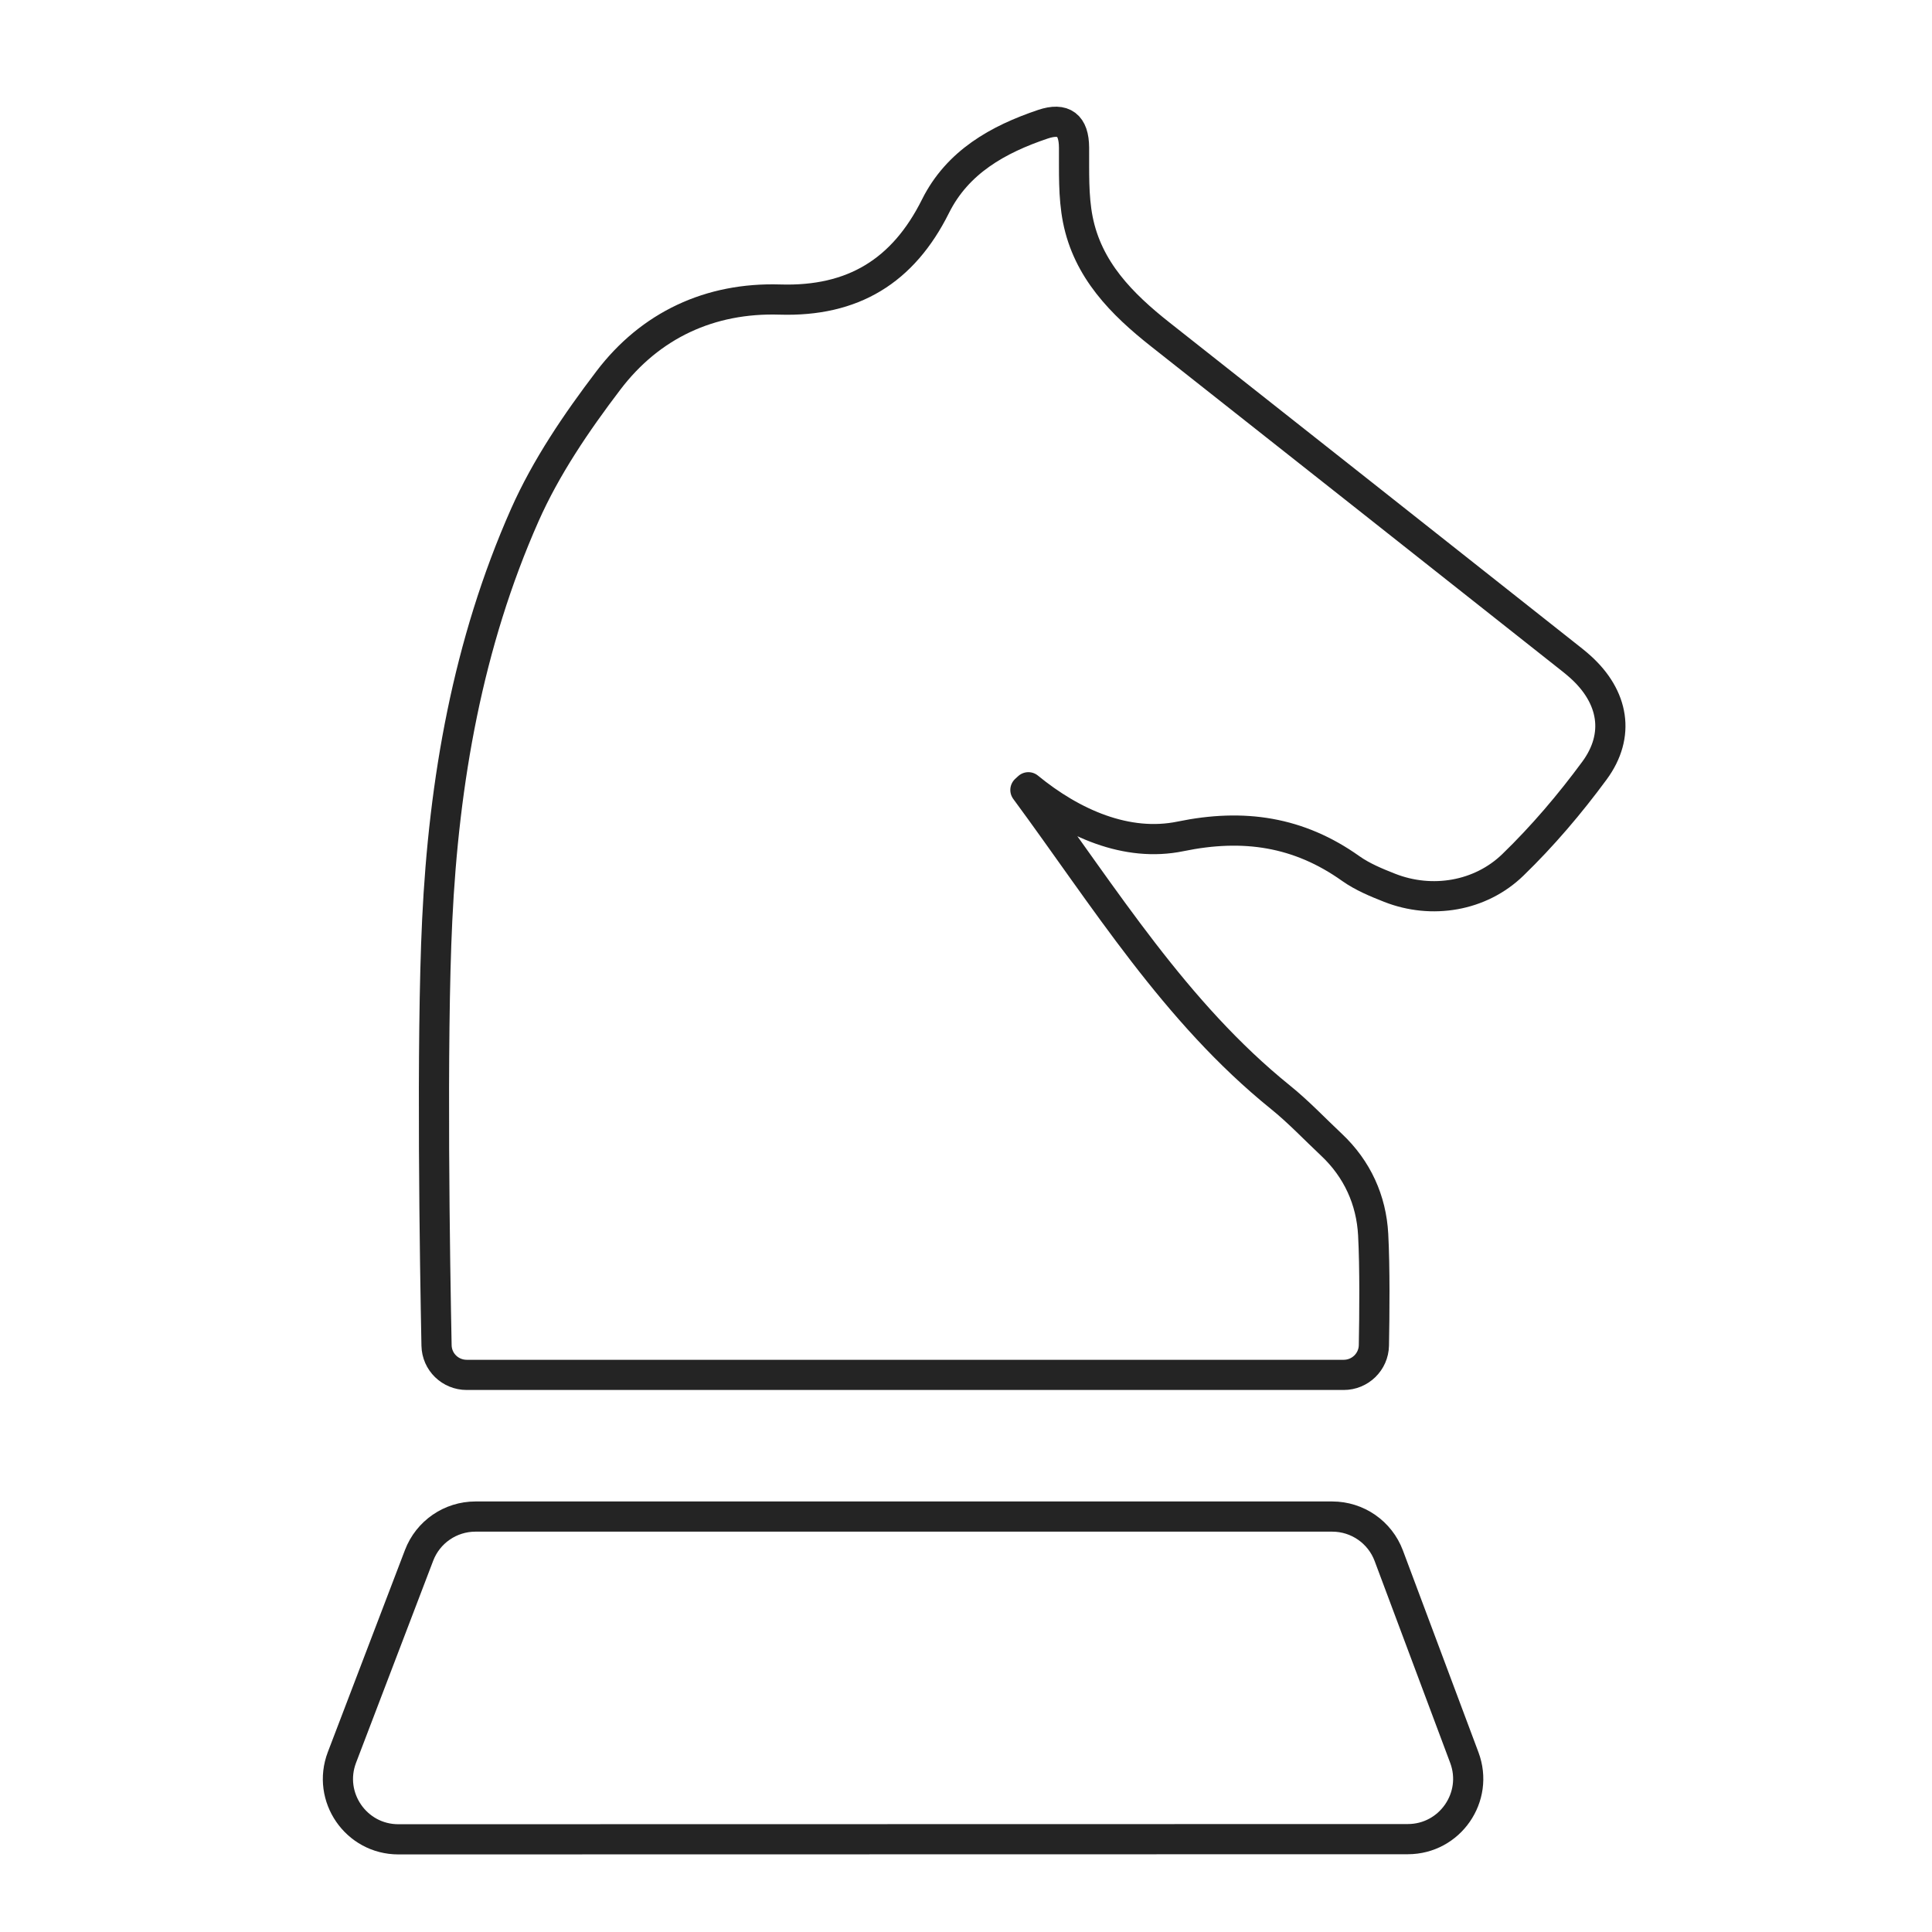 <?xml version="1.0" encoding="UTF-8"?>
<svg width="64px" height="64px" viewBox="0 0 64 64" version="1.1" xmlns="http://www.w3.org/2000/svg" xmlns:xlink="http://www.w3.org/1999/xlink">
    <!-- Generator: Sketch 57.1 (83088) - https://sketch.com -->
    <title>games</title>
    <desc>Created with Sketch.</desc>
    <g id="Page-1" stroke="none" stroke-width="1" fill="none" fill-rule="evenodd">
        <g id="Artboard" transform="translate(-1249, -959)">
            <g id="games" transform="translate(1249, 959)">
                <rect id="Rectangle" x="0" y="0" width="64" height="64"></rect>
                <g id="Group-5" transform="translate(11, 4)" stroke="#242424" stroke-linecap="round" stroke-linejoin="round">
                    <path d="M22.968,22.169 C25.597,25.735 27.928,29.532 31.419,32.35 C32.015,32.831 32.545,33.393 33.105,33.919 C33.964,34.726 34.427,35.758 34.488,36.896 C34.546,37.987 34.531,39.56 34.512,40.568 C34.501,41.112 34.056,41.545 33.512,41.545 L4.461,41.545 C3.916,41.545 3.472,41.115 3.461,40.571 C3.408,37.927 3.287,30.55 3.483,26.483 C3.704,21.872 4.498,17.319 6.384,13.063 C7.087,11.477 8.095,9.994 9.151,8.606 C10.544,6.77 12.519,5.852 14.833,5.923 C17.257,5.998 18.916,4.981 19.988,2.834 C20.719,1.367 22.058,0.617 23.549,0.115 C24.233,-0.115 24.576,0.143 24.579,0.892 C24.584,1.687 24.552,2.5 24.704,3.272 C25.032,4.934 26.157,6.071 27.439,7.082 C31.909,10.606 36.373,14.139 40.839,17.669 C41.014,17.807 41.192,17.944 41.358,18.094 C42.452,19.082 42.684,20.351 41.818,21.528 C41.003,22.635 40.101,23.696 39.115,24.651 C38.039,25.694 36.428,25.959 35.032,25.409 C34.59,25.235 34.133,25.046 33.746,24.772 C32.023,23.547 30.197,23.274 28.106,23.706 C26.327,24.073 24.524,23.275 23.066,22.079 C22.813,22.313 23.222,21.935 22.968,22.169 Z" id="Stroke-1"></path>
                    <path d="M0.327,54.217 L2.882,47.525 C3.178,46.749 3.921,46.238 4.751,46.238 L33.132,46.238 C33.966,46.238 34.713,46.755 35.005,47.536 L37.508,54.223 C37.997,55.529 37.031,56.923 35.636,56.924 L2.196,56.93 C0.795,56.93 -0.172,55.527 0.327,54.217 Z" id="Stroke-3"></path>
                </g>
            </g>
        </g>
    </g>
</svg>
